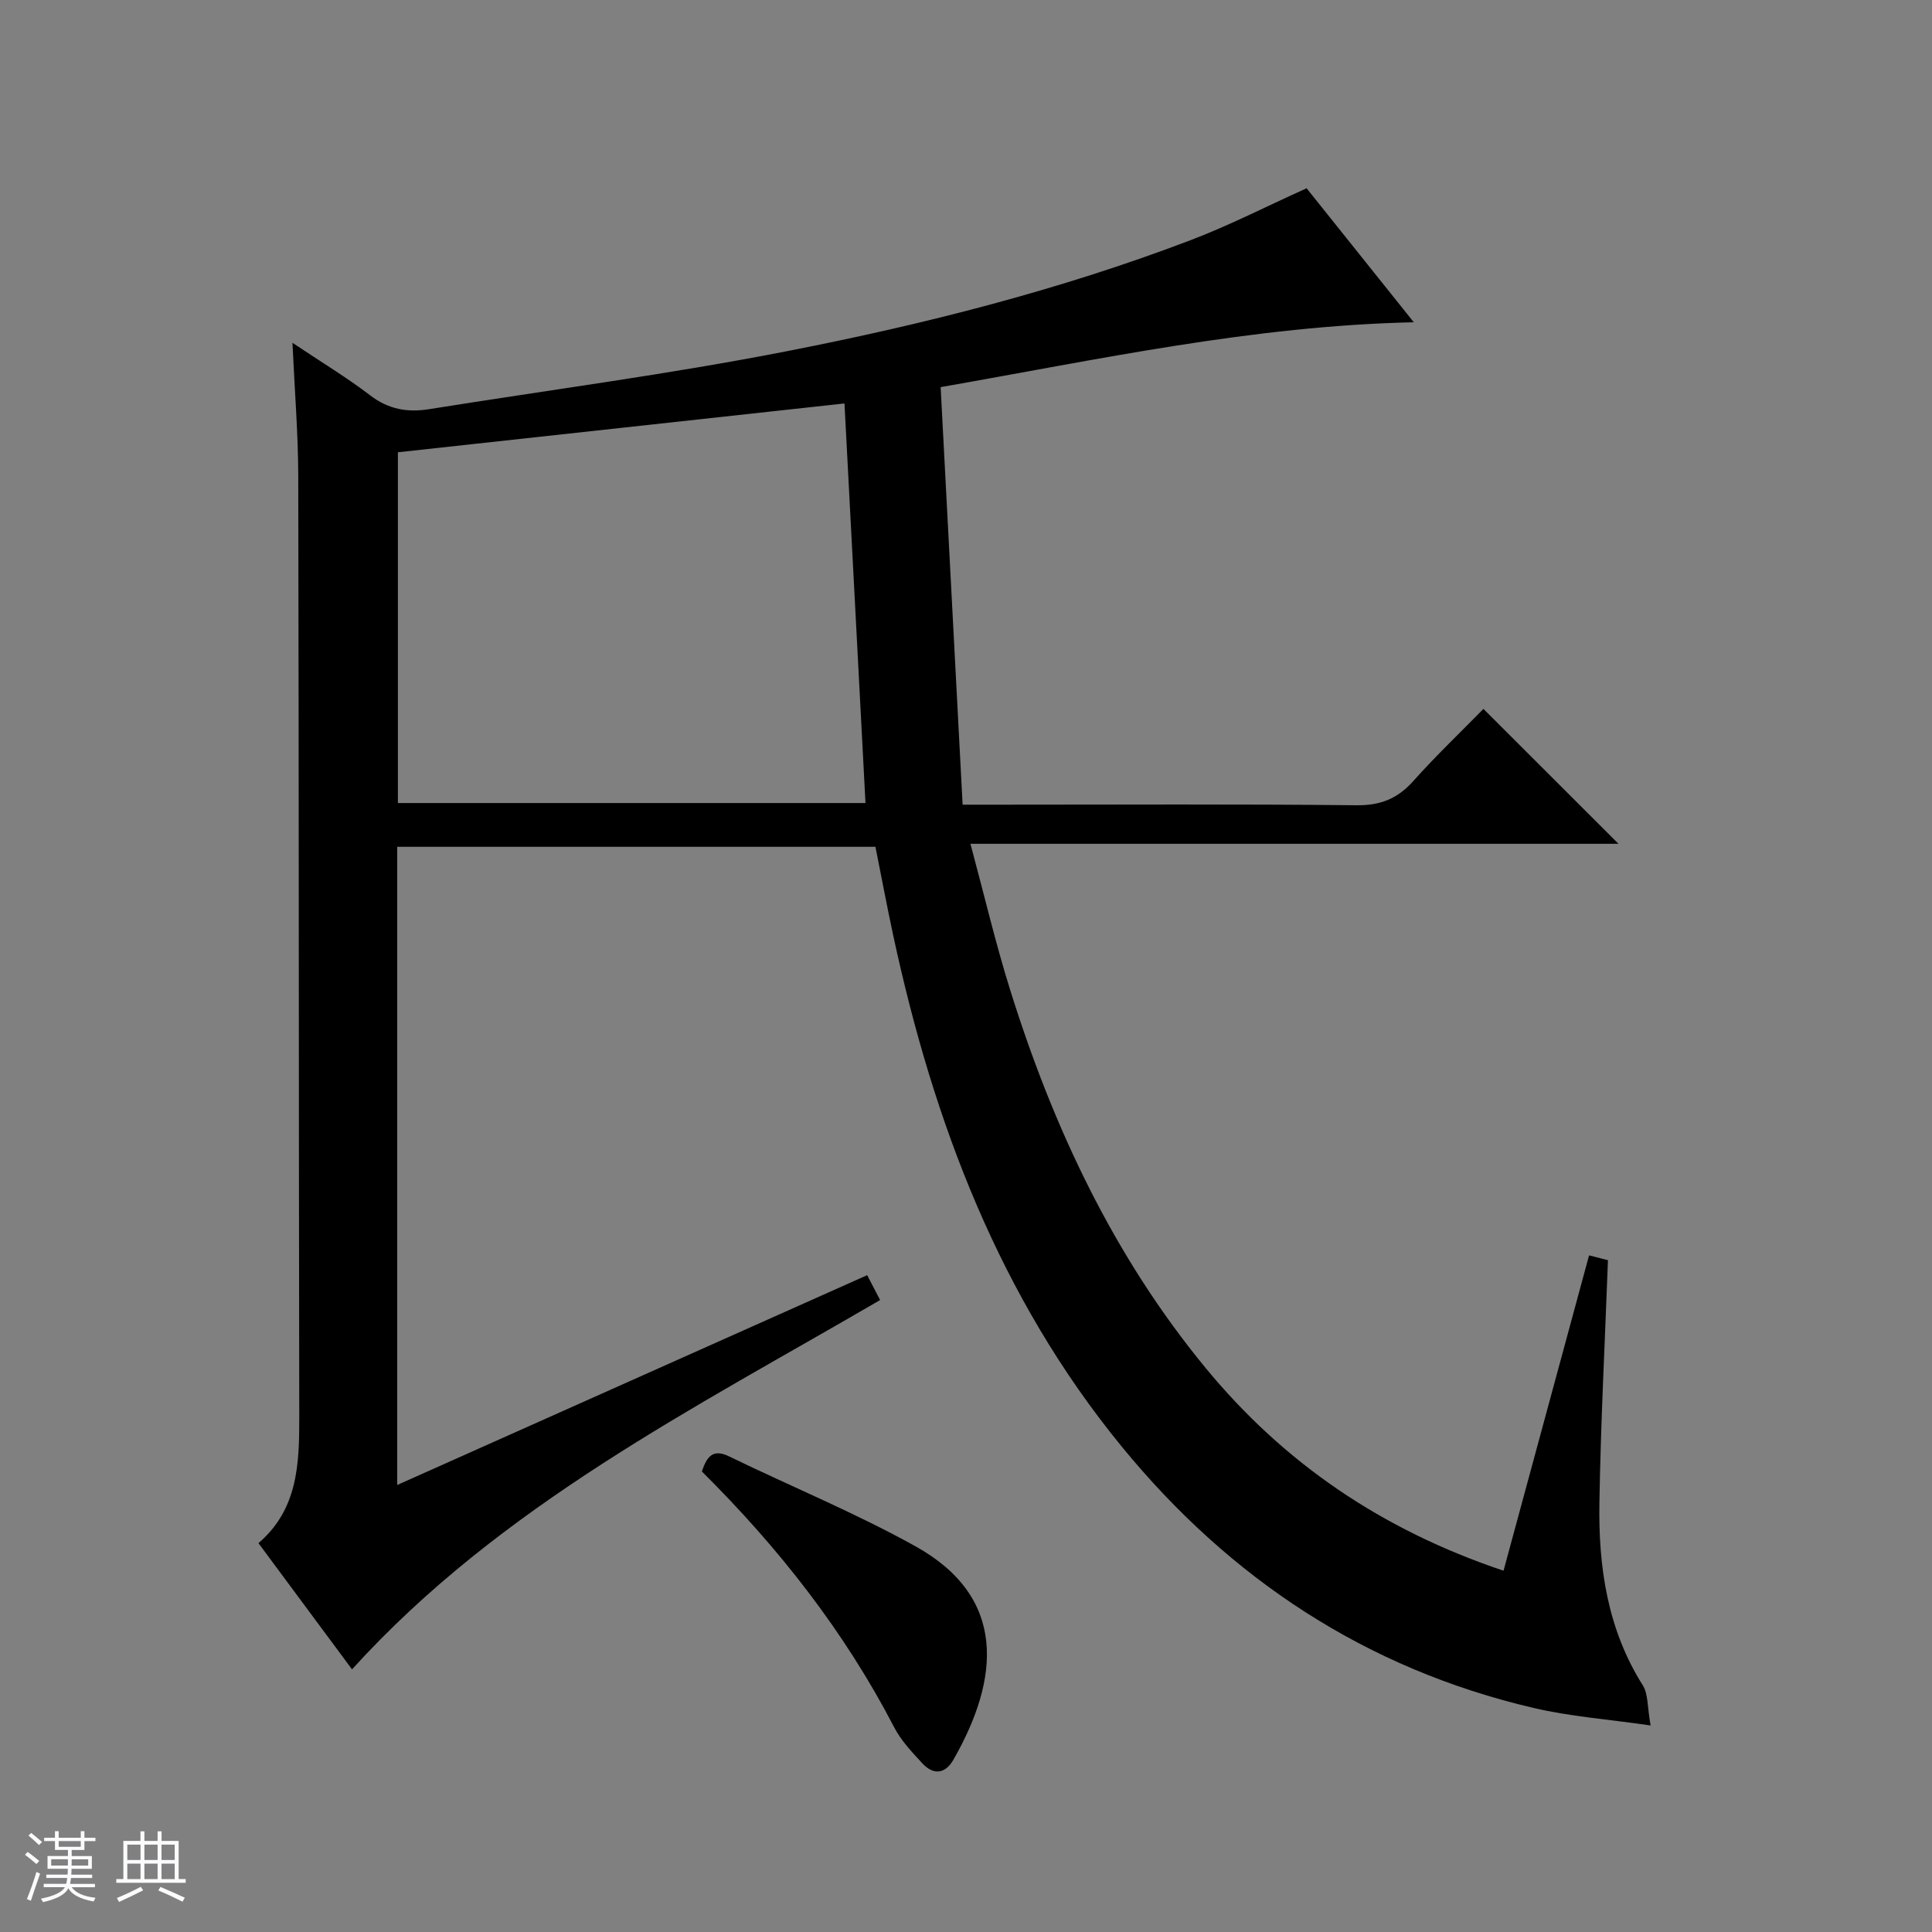 <svg enable-background="new 0 0 400 400" viewBox="0 0 400 400" xmlns="http://www.w3.org/2000/svg"><rect x="0" y="0" width="400" height="400" fill="#808080" stroke="none"/><path d="m5.17 384 .56-.58c.85.61 1.65 1.24 2.4 1.87l-.59.64c-.84-.73-1.63-1.38-2.37-1.93m1.22 9.53-.82-.34c.71-1.76 1.37-3.64 1.98-5.63.24.13.5.25.76.36-.6 1.67-1.24 3.54-1.92 5.61m-.5-13.5.57-.54c.56.44 1.31 1.06 2.26 1.87l-.64.64c-.68-.66-1.41-1.32-2.19-1.97m3.25.46h2.24v-1.36h.77v1.36h4.57v-1.36h.76v1.36h2.28v.69h-2.28v1.84h-2.64v1.26h4.18v2.64h-4.21c0 .45-.02.86-.05 1.21h4.32v.69h-4.38c-.04.34-.1.75-.19 1.22h5.15v.69h-4.82c.87 1.19 2.51 1.92 4.93 2.19-.17.31-.3.57-.37.76-2.77-.49-4.52-1.41-5.26-2.76-.56 1.26-2.3 2.23-5.24 2.9-.12-.24-.26-.48-.43-.72 2.73-.55 4.38-1.34 4.96-2.38h-4.38v-.69h4.65c.1-.38.17-.79.21-1.22h-4.32v-.69h4.4c.03-.34.05-.75.05-1.21h-4.2v-2.64h4.23v-1.26h-2.69v-1.84h-2.24zm1.46 4.46v1.29h3.45c.01-.4.02-.57.01-.53v-.32-.45h-3.46zm1.55-2.59h4.57v-1.19h-4.57zm6.11 2.59h-3.42v.77c-.01.19-.01.37-.02.53h3.44z" fill="#fafbfc"/><path d="m32.63 379.16h.82v1.98h3.54v7.89h1.46v.78h-14.37v-.78h1.46v-7.89h3.54v-1.98h.82v1.98h2.73zm-3.49 11.48.5.73c-1.61.82-3.28 1.63-5 2.41-.13-.27-.28-.55-.44-.82 1.75-.72 3.4-1.49 4.94-2.32m-2.78-5.55h2.73v-3.18h-2.73zm0 3.95h2.73v-3.2h-2.73zm3.54-3.95h2.73v-3.18h-2.73zm0 3.95h2.73v-3.2h-2.73zm7.89 4.68c-1.84-.92-3.51-1.7-5.02-2.32l.45-.73c1.89.8 3.57 1.55 5.04 2.23zm-1.62-11.81h-2.73v3.18h2.73zm-2.73 7.13h2.73v-3.2h-2.73v3.19z" fill="#fafbfc"/><g fill="#000001"><path d="m270.52 38.98c7.06 8.83 14.38 17.98 22.19 27.74-33.43.74-65.13 7.69-97.96 13.43 1.53 29.09 3.03 57.59 4.55 86.45h8.09c24.5 0 49-.14 73.49.12 4.94.05 8.45-1.36 11.7-4.98 4.74-5.31 9.92-10.24 14.55-14.97 9.64 9.62 18.79 18.77 27.96 27.93-43.96 0-88.46 0-134.17 0 2.86 10.61 5.18 20.52 8.21 30.21 8.89 28.47 21.41 55.17 40.51 78.35 16.14 19.59 36.36 33.45 61.65 41.94 5.88-21.67 11.71-43.18 17.71-65.29 1.36.35 3 .77 3.91 1-.63 17.06-1.5 33.64-1.77 50.24-.22 13.27 1.66 26.18 8.99 37.79 1.12 1.78.91 4.4 1.61 8.3-8.76-1.28-16.67-1.85-24.29-3.64-34.61-8.1-62.76-26.7-85.16-54.04-25.38-30.98-39.06-67.29-47.37-105.95-1.29-5.98-2.41-12-3.67-18.29-32.96 0-65.85 0-99.01 0v132.13c32.61-14.56 64.87-28.96 97.3-43.44.89 1.7 1.72 3.29 2.68 5.15-38.51 22.45-78.53 42.52-109.34 76.46-6.29-8.48-12.7-17.13-19.37-26.13 8.14-6.96 8.46-16.32 8.45-25.97-.12-65-.07-129.99-.21-194.99-.02-8.75-.74-17.49-1.2-27.56 6.07 4.07 11.3 7.21 16.11 10.9 3.76 2.88 7.7 3.56 12.15 2.85 24.75-3.96 49.65-7.22 74.23-12.03 28.33-5.54 56.36-12.65 83.42-22.95 8.06-3.06 15.75-7.02 24.06-10.76zm-95.68 44.55c-31 3.39-61.79 6.76-92.46 10.11v72.62h96.81c-1.46-27.63-2.89-54.96-4.35-82.73z"/><path d="m145.32 304.66c1.07-3.3 2.4-4.7 5.65-3.12 12.84 6.24 26.11 11.68 38.56 18.6 18.98 10.55 17.51 27.33 7.87 44.18-1.71 2.99-4.15 3.24-6.46.74-2.13-2.31-4.39-4.69-5.81-7.44-10.3-19.84-23.9-37.17-39.81-52.96z"/></g></svg>